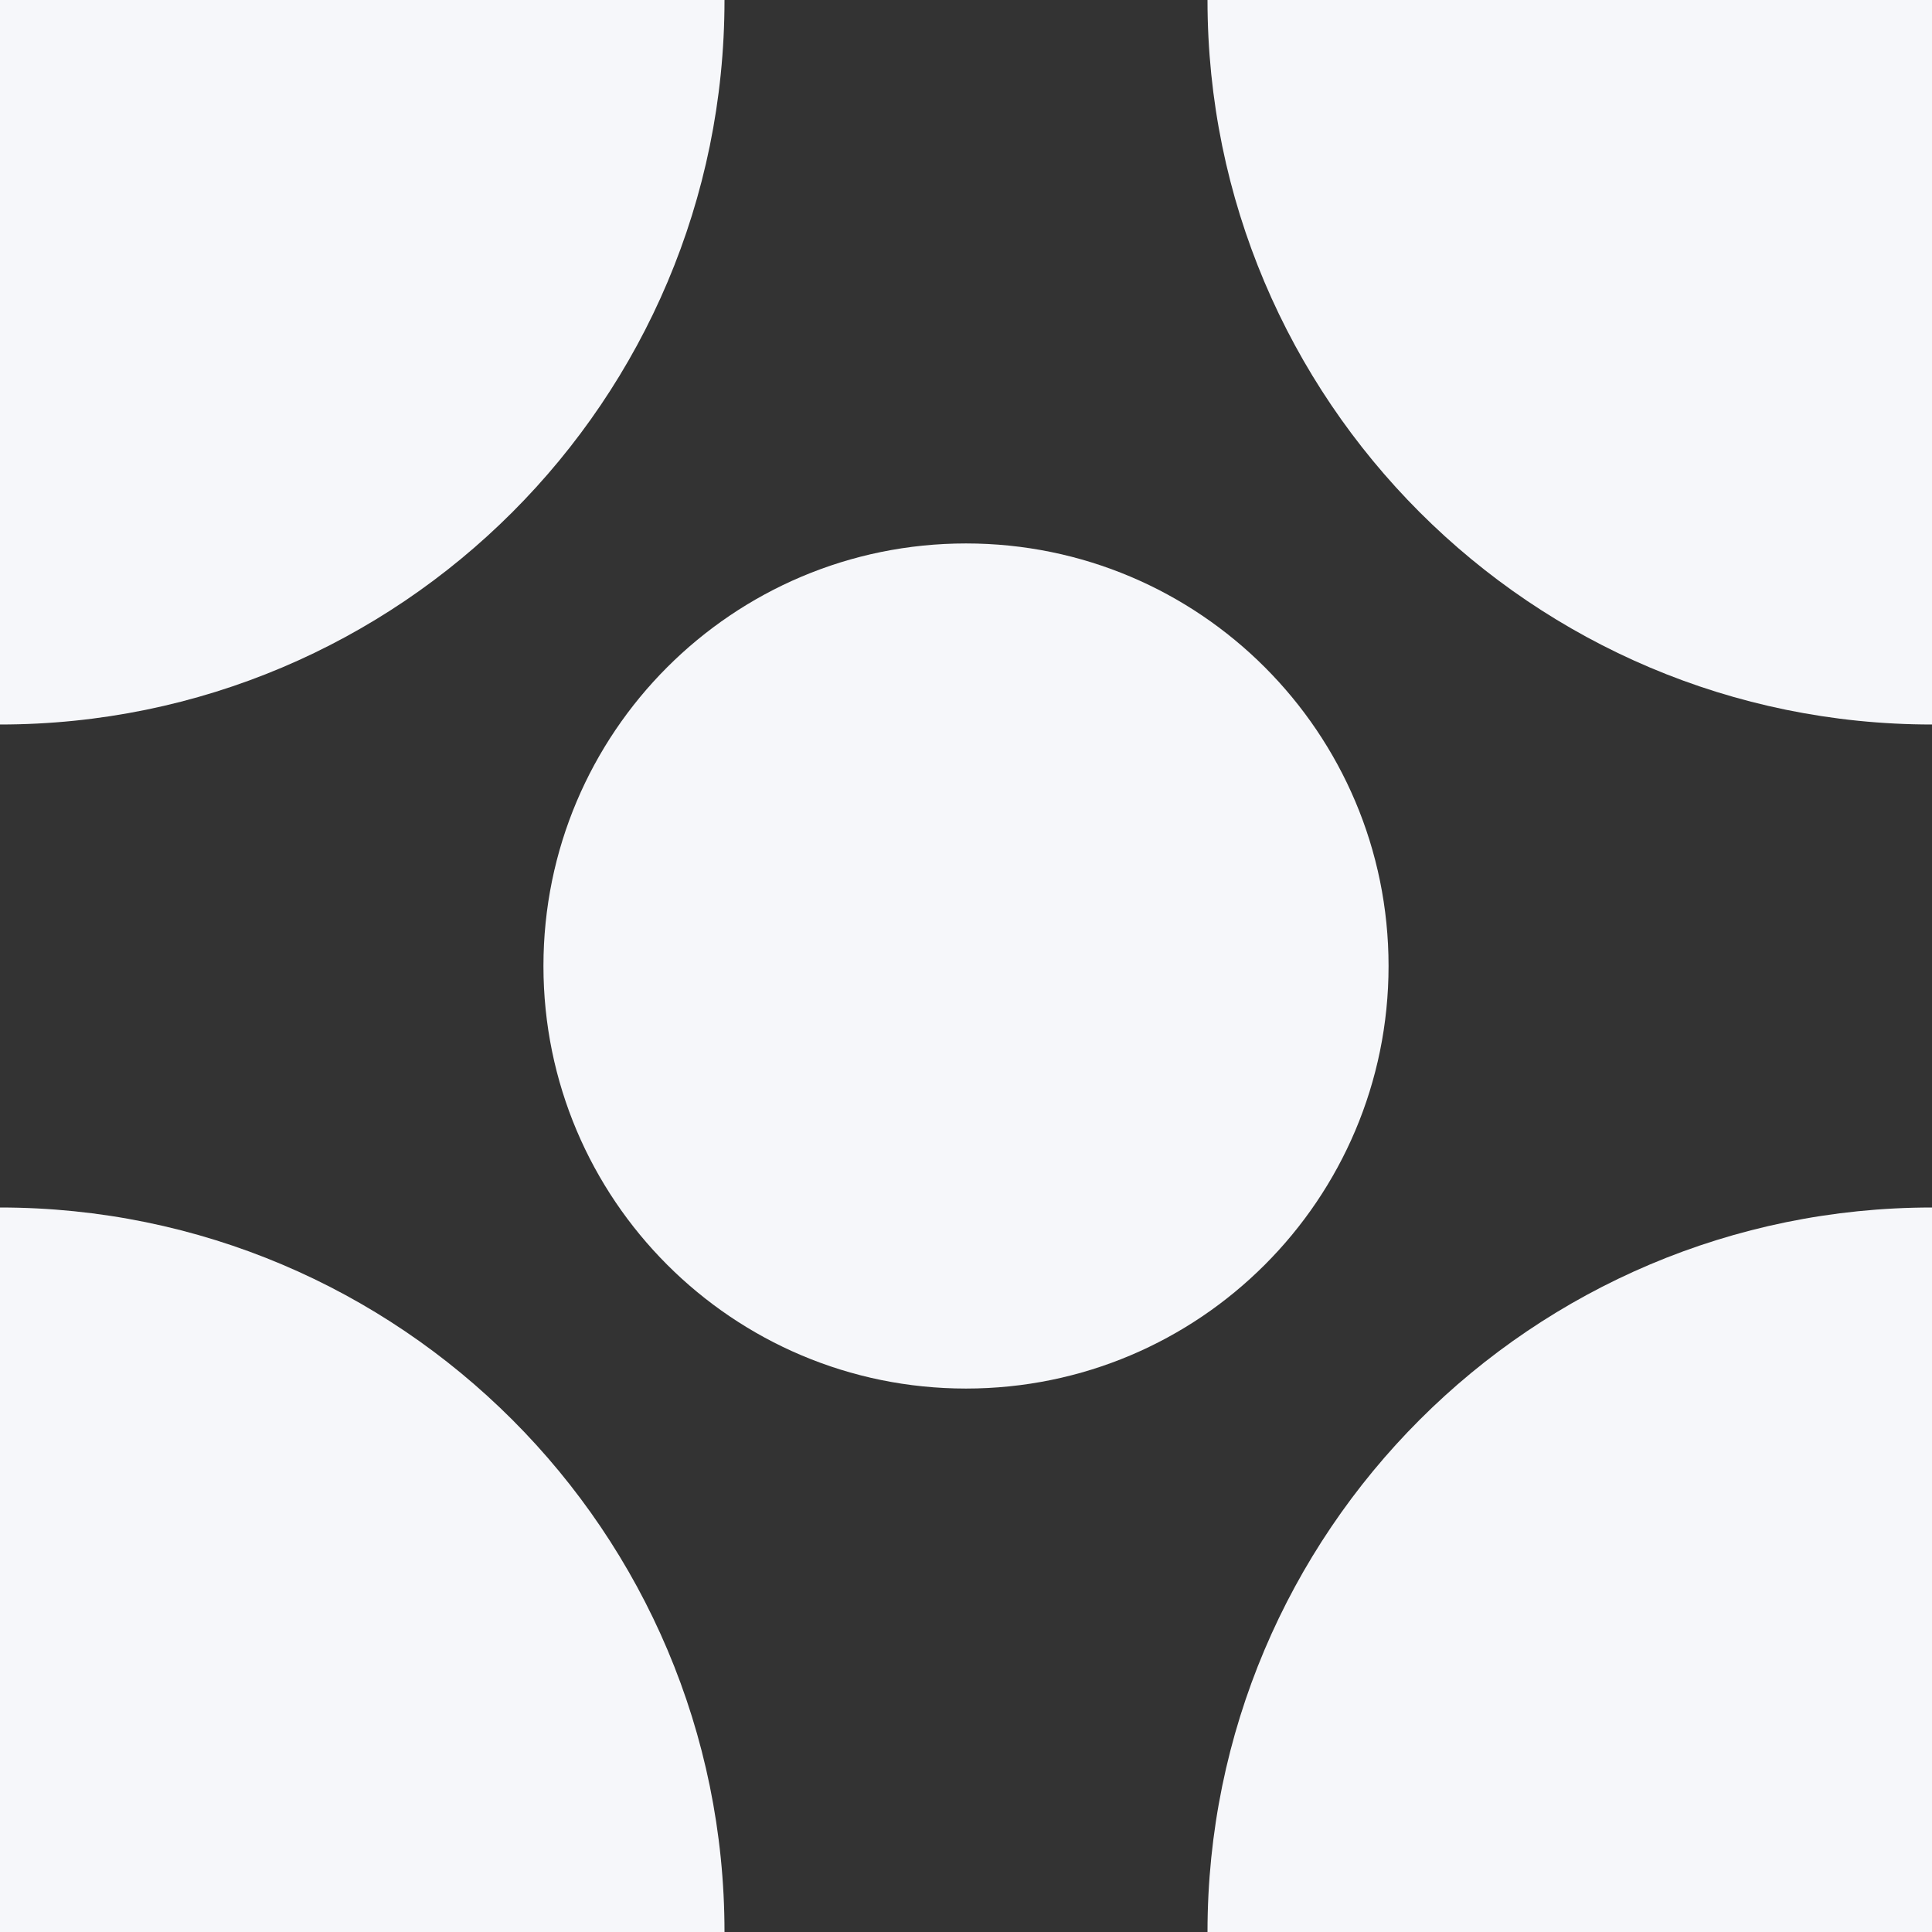 <?xml version="1.0" encoding="UTF-8"?> <svg xmlns="http://www.w3.org/2000/svg" width="14" height="14" viewBox="0 0 14 14" fill="none"><rect x="0" y="0" width="14" height="14" fill="#333333" stroke="none"/><path d="M0 0H5.25C5.25 2.899 2.899 5.25 0 5.25V0Z" fill="#F6F7FA"></path><path d="M0 8.75C2.899 8.75 5.25 11.101 5.25 14H0V8.75Z" fill="#F6F7FA"></path><path d="M8.75 14C8.75 11.101 11.101 8.75 14 8.75V14H8.75Z" fill="#F6F7FA"></path><path d="M8.75 0H14V5.25C11.101 5.25 8.75 2.899 8.75 0Z" fill="#F6F7FA"></path><path d="M10.062 7C10.062 8.691 8.691 10.062 7 10.062C5.309 10.062 3.938 8.691 3.938 7C3.938 5.309 5.309 3.938 7 3.938C8.691 3.938 10.062 5.309 10.062 7Z" fill="#F6F7FA"></path></svg> 